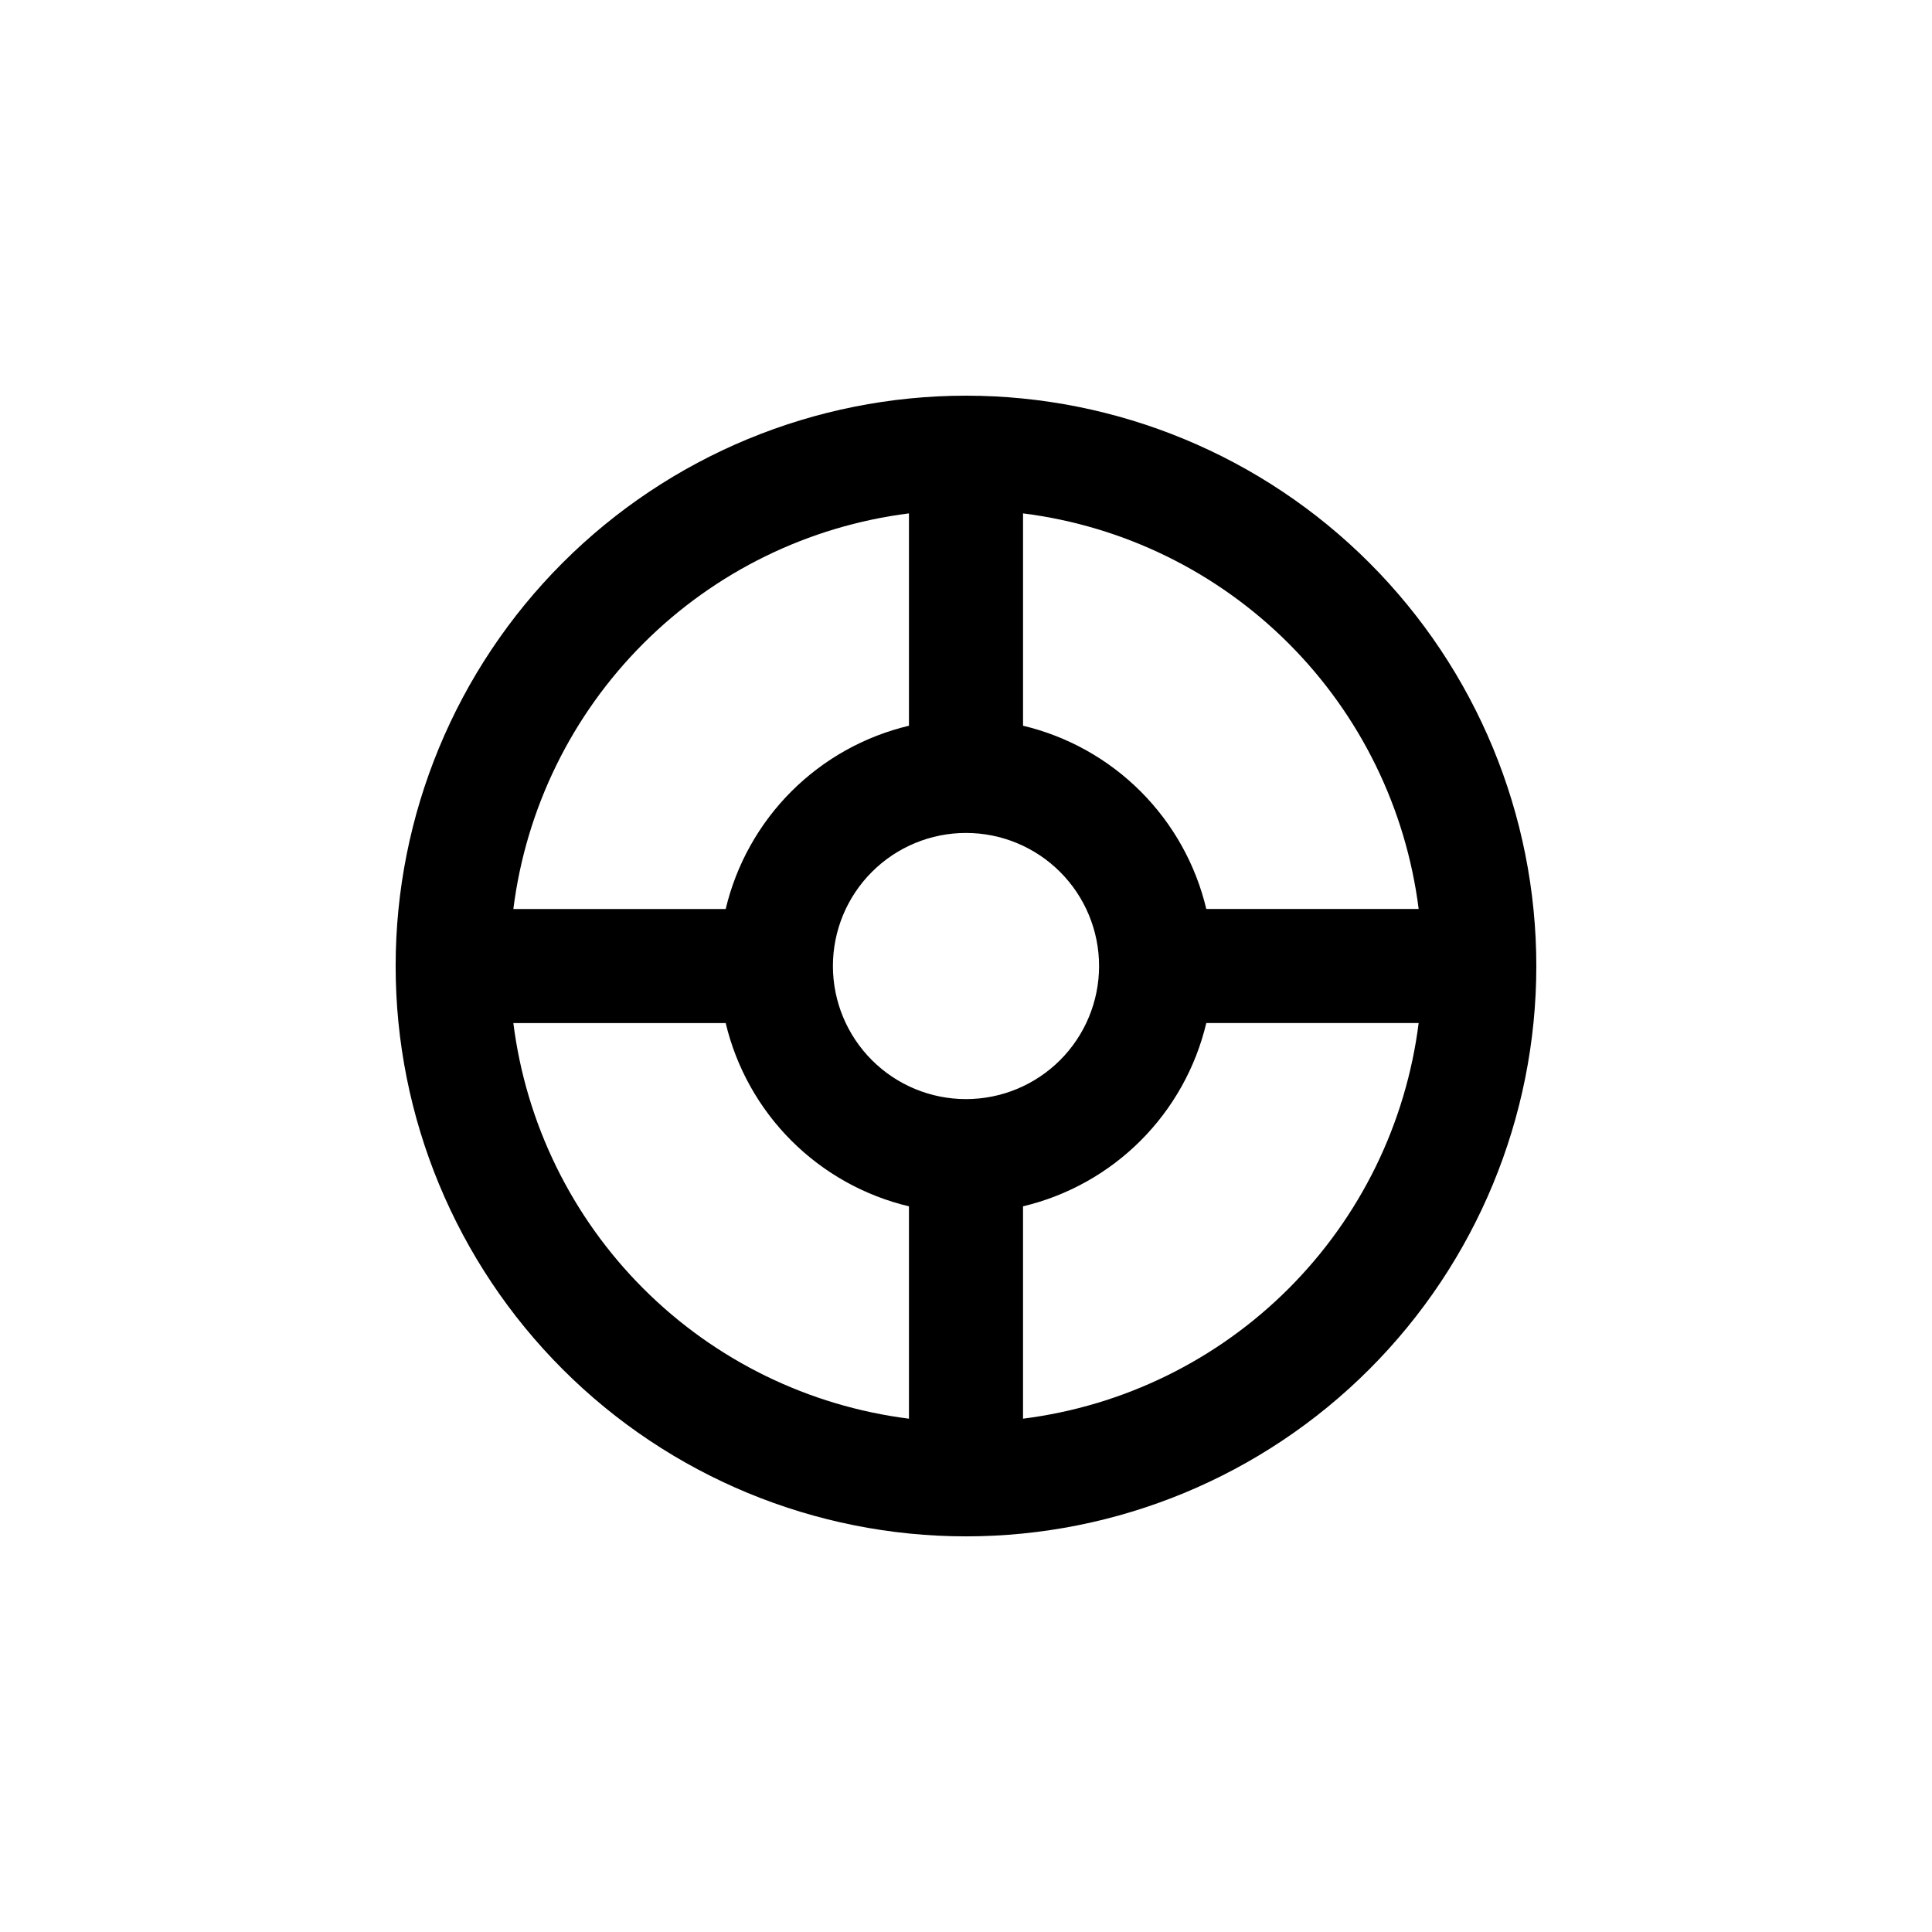 <?xml version="1.0" encoding="UTF-8"?>
<!-- Uploaded to: ICON Repo, www.svgrepo.com, Generator: ICON Repo Mixer Tools -->
<svg fill="#000000" width="800px" height="800px" version="1.1" viewBox="144 144 512 512" xmlns="http://www.w3.org/2000/svg">
 <path d="m400 248.86c-40.086 0-78.531 15.926-106.88 44.27s-44.27 66.789-44.27 106.88 15.926 78.527 44.27 106.87c28.344 28.348 66.789 44.27 106.88 44.27s78.527-15.922 106.87-44.27c28.348-28.344 44.27-66.785 44.27-106.87s-15.922-78.531-44.27-106.88c-28.344-28.344-66.785-44.27-106.87-44.27zm119.96 136.03h-56.277c-2.805-11.797-8.832-22.586-17.406-31.16-8.574-8.574-19.363-14.602-31.16-17.406v-56.273c26.633 3.356 51.395 15.48 70.375 34.465 18.984 18.98 31.109 43.742 34.469 70.375zm-119.96 50.383c-9.355 0-18.324-3.715-24.938-10.328-6.613-6.617-10.332-15.586-10.332-24.938 0-9.355 3.719-18.324 10.332-24.938s15.582-10.332 24.938-10.332c9.352 0 18.32 3.719 24.938 10.332 6.613 6.613 10.328 15.582 10.328 24.938 0 9.352-3.715 18.32-10.328 24.938-6.617 6.613-15.586 10.328-24.938 10.328zm-15.117-155.22v56.273c-11.797 2.805-22.586 8.832-31.16 17.406-8.574 8.574-14.602 19.363-17.406 31.16h-56.273c3.356-26.633 15.48-51.395 34.465-70.375 18.98-18.984 43.742-31.109 70.375-34.465zm-104.84 135.07h56.273c2.805 11.797 8.832 22.586 17.406 31.16 8.574 8.574 19.363 14.602 31.16 17.406v56.277c-26.633-3.359-51.395-15.484-70.375-34.469-18.984-18.98-31.109-43.742-34.465-70.375zm135.07 104.84v-56.277c11.797-2.805 22.586-8.832 31.16-17.406 8.574-8.574 14.602-19.363 17.406-31.16h56.277c-3.359 26.633-15.484 51.395-34.469 70.375-18.98 18.984-43.742 31.109-70.375 34.469z"/>
</svg>